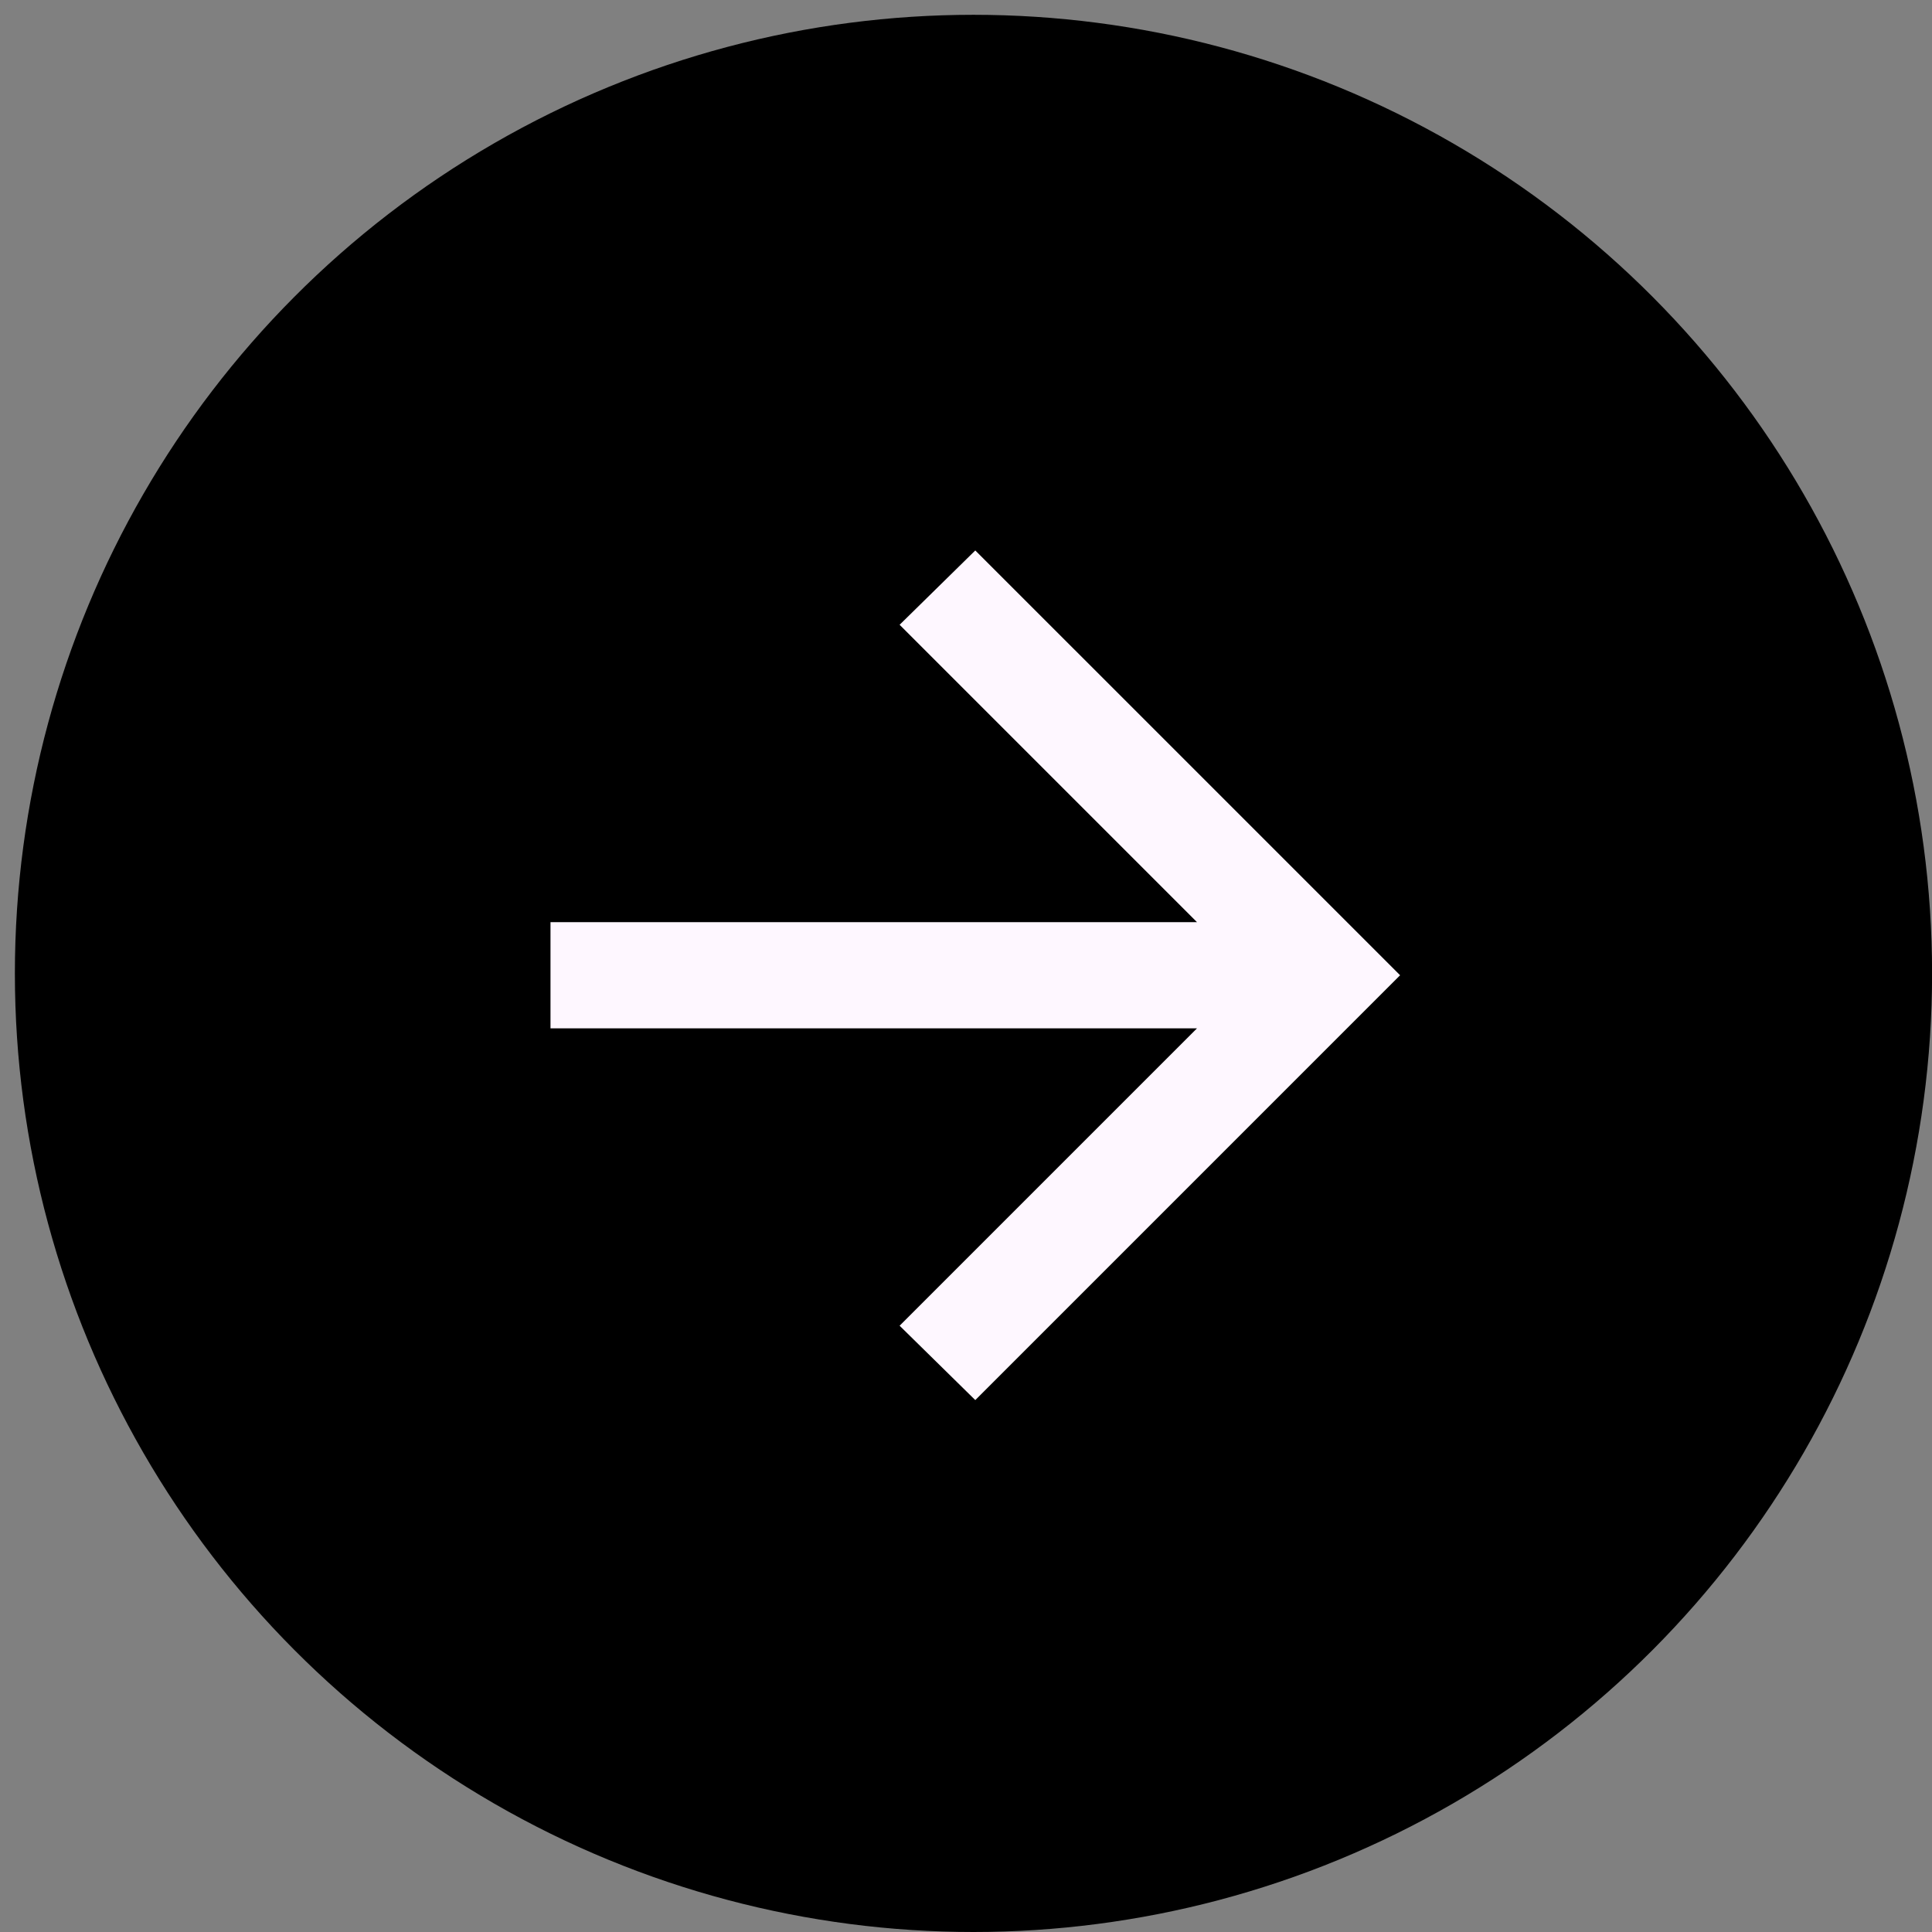 <svg width="47" height="47" viewBox="0 0 47 47" fill="none" xmlns="http://www.w3.org/2000/svg">
<rect x="0" y="0" width="47" height="47" fill="#808080" stroke="none"/>
<circle cx="23.32" cy="23.32" r="22.32" transform="matrix(1 0 0 -1 0.362 47)" fill="black" stroke="black" stroke-width="2"/>
<rect x="38.727" y="38.727" width="30.003" height="30.003" rx="15.002" transform="rotate(-180 38.727 38.727)" fill="black"/>
<rect x="38.727" y="38.727" width="30.003" height="30.003" rx="15.002" transform="rotate(-180 38.727 38.727)" stroke="black"/>
<path d="M29.119 22.433L21.885 15.199L23.726 13.391L34.06 23.725L23.726 34.06L21.885 32.251L29.119 25.017H13.392V22.433H29.119Z" fill="#FEF7FF"/>
</svg>
